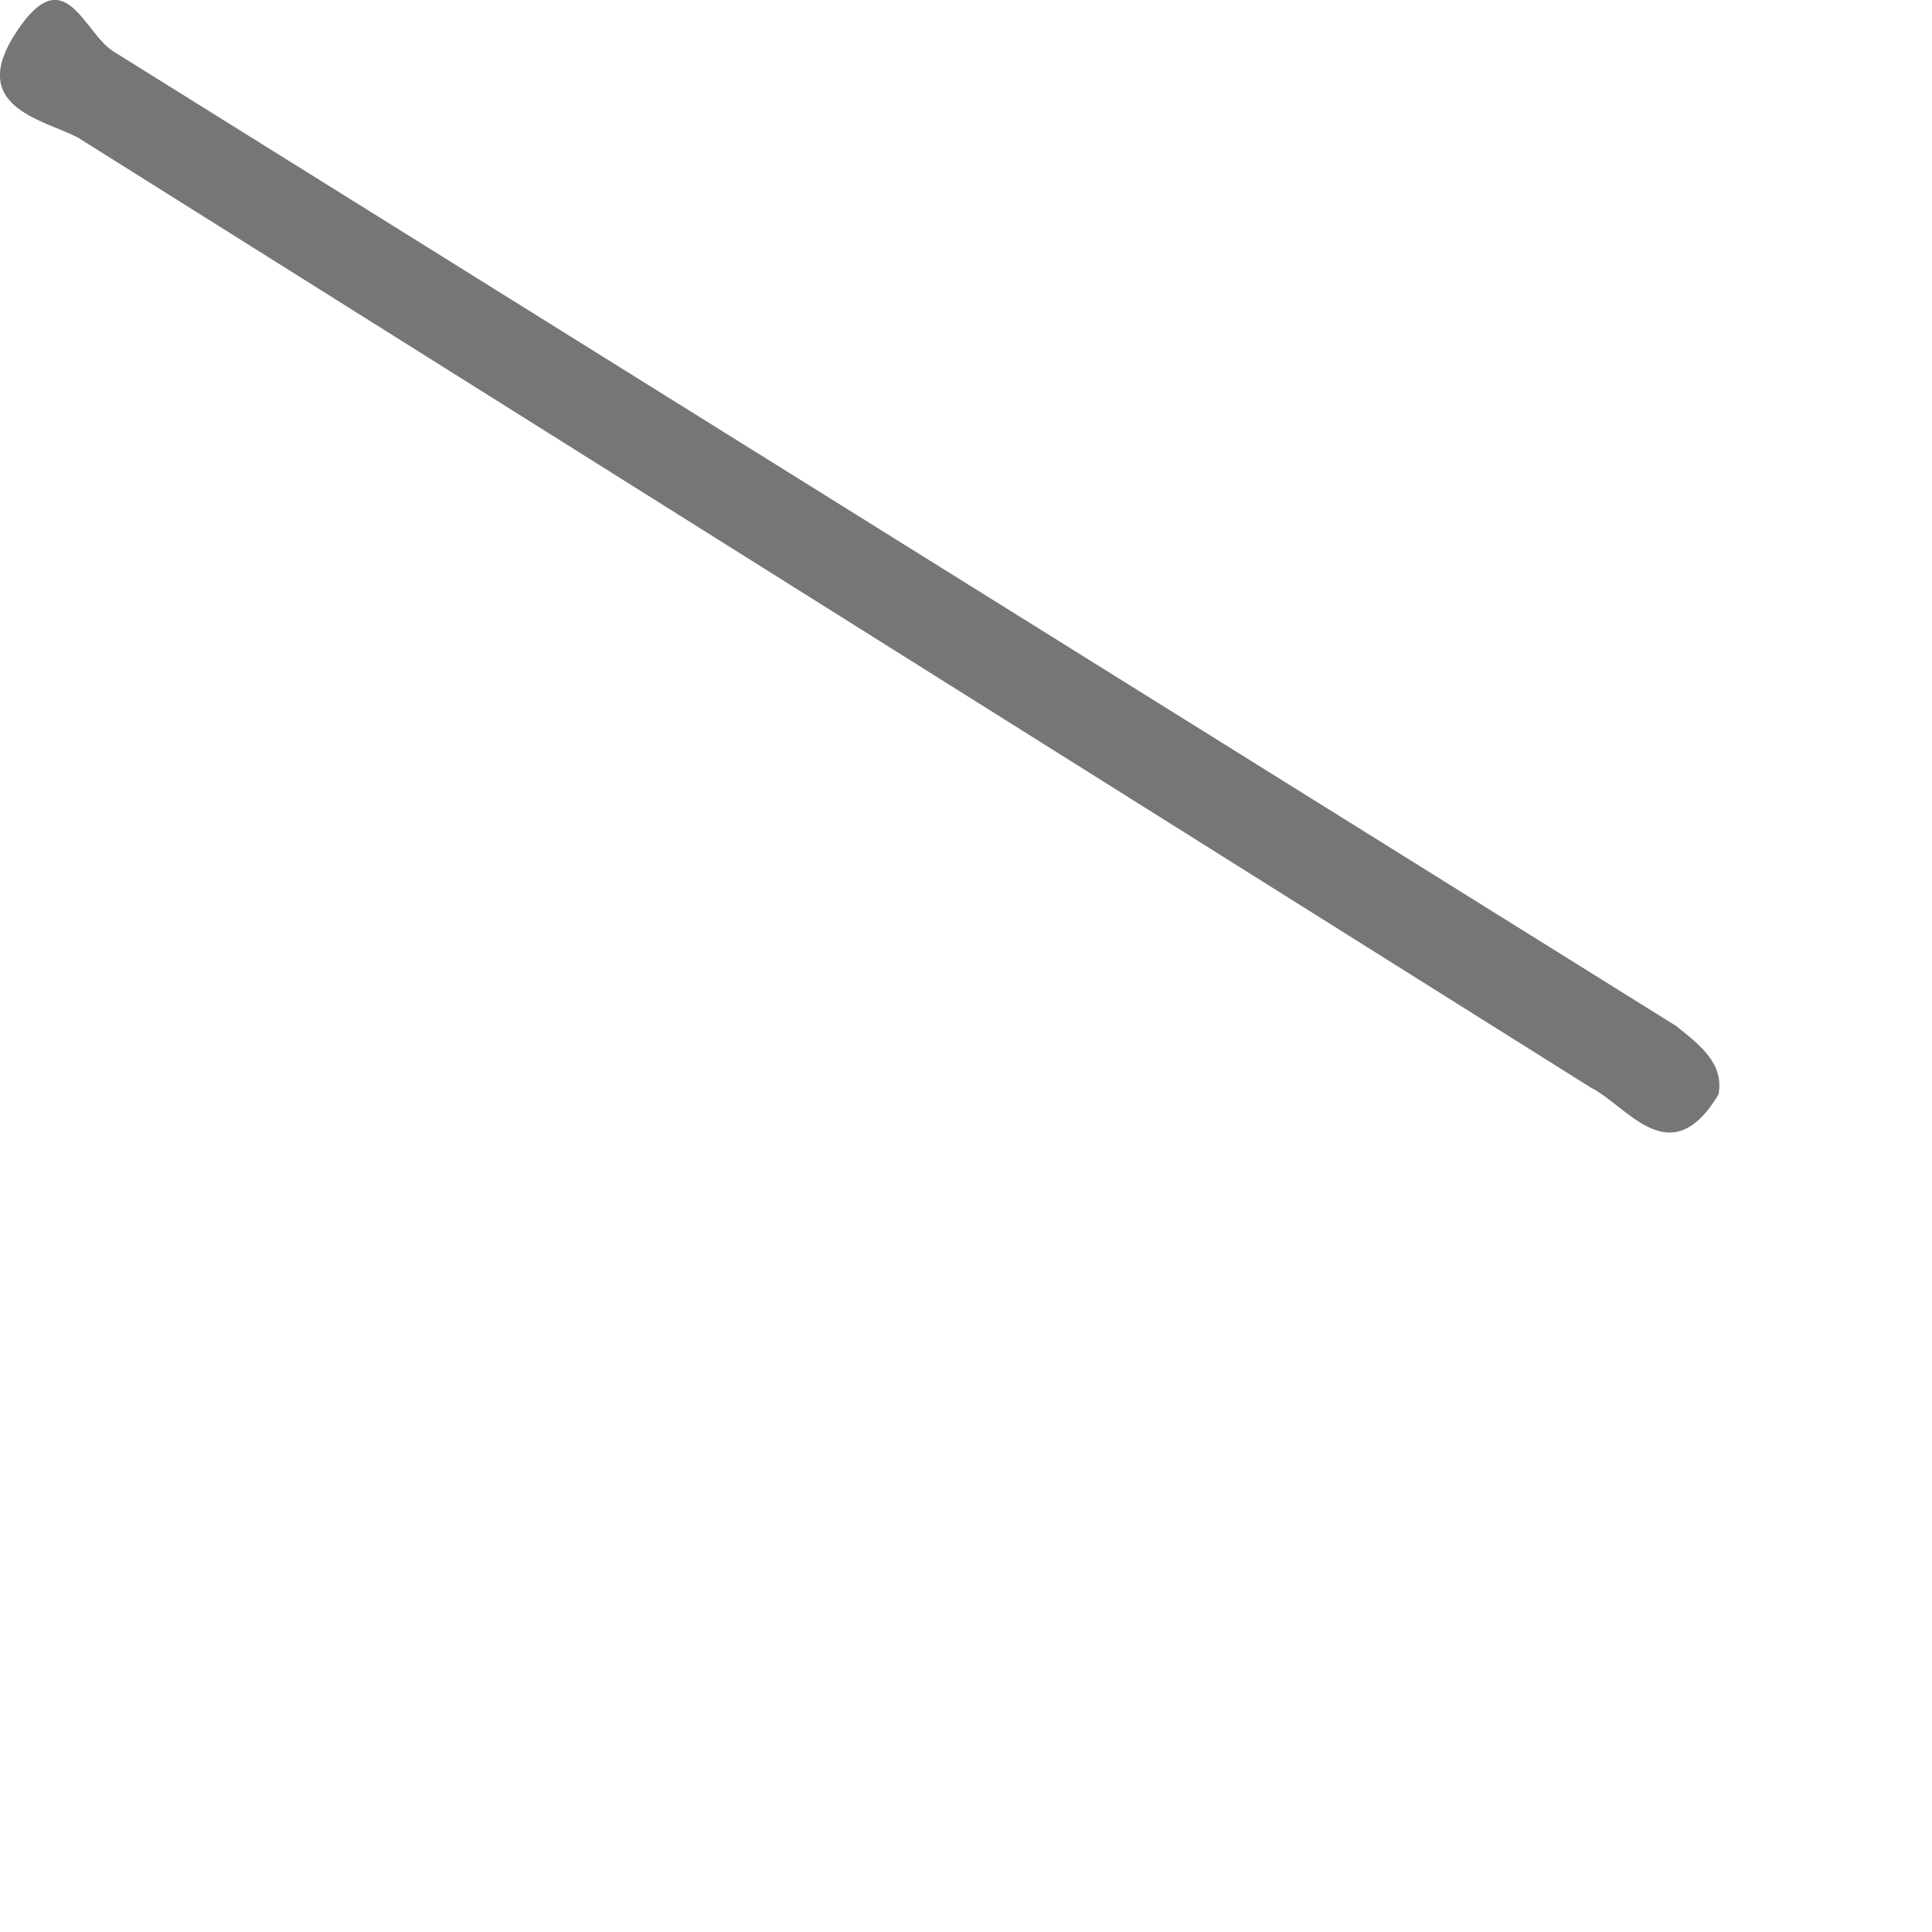<?xml version="1.0" encoding="utf-8"?>
<svg xmlns="http://www.w3.org/2000/svg" fill="none" height="100%" overflow="visible" preserveAspectRatio="none" style="display: block;" viewBox="0 0 2 2" width="100%">
<path d="M1.779 1.133C1.729 1.216 1.685 1.145 1.647 1.126L0.08 0.142C0.042 0.123 -0.034 0.11 0.017 0.033C0.067 -0.043 0.086 0.033 0.117 0.053L1.735 1.062C1.76 1.082 1.785 1.101 1.779 1.133Z" fill="#767676" id="Vector"/>
</svg>